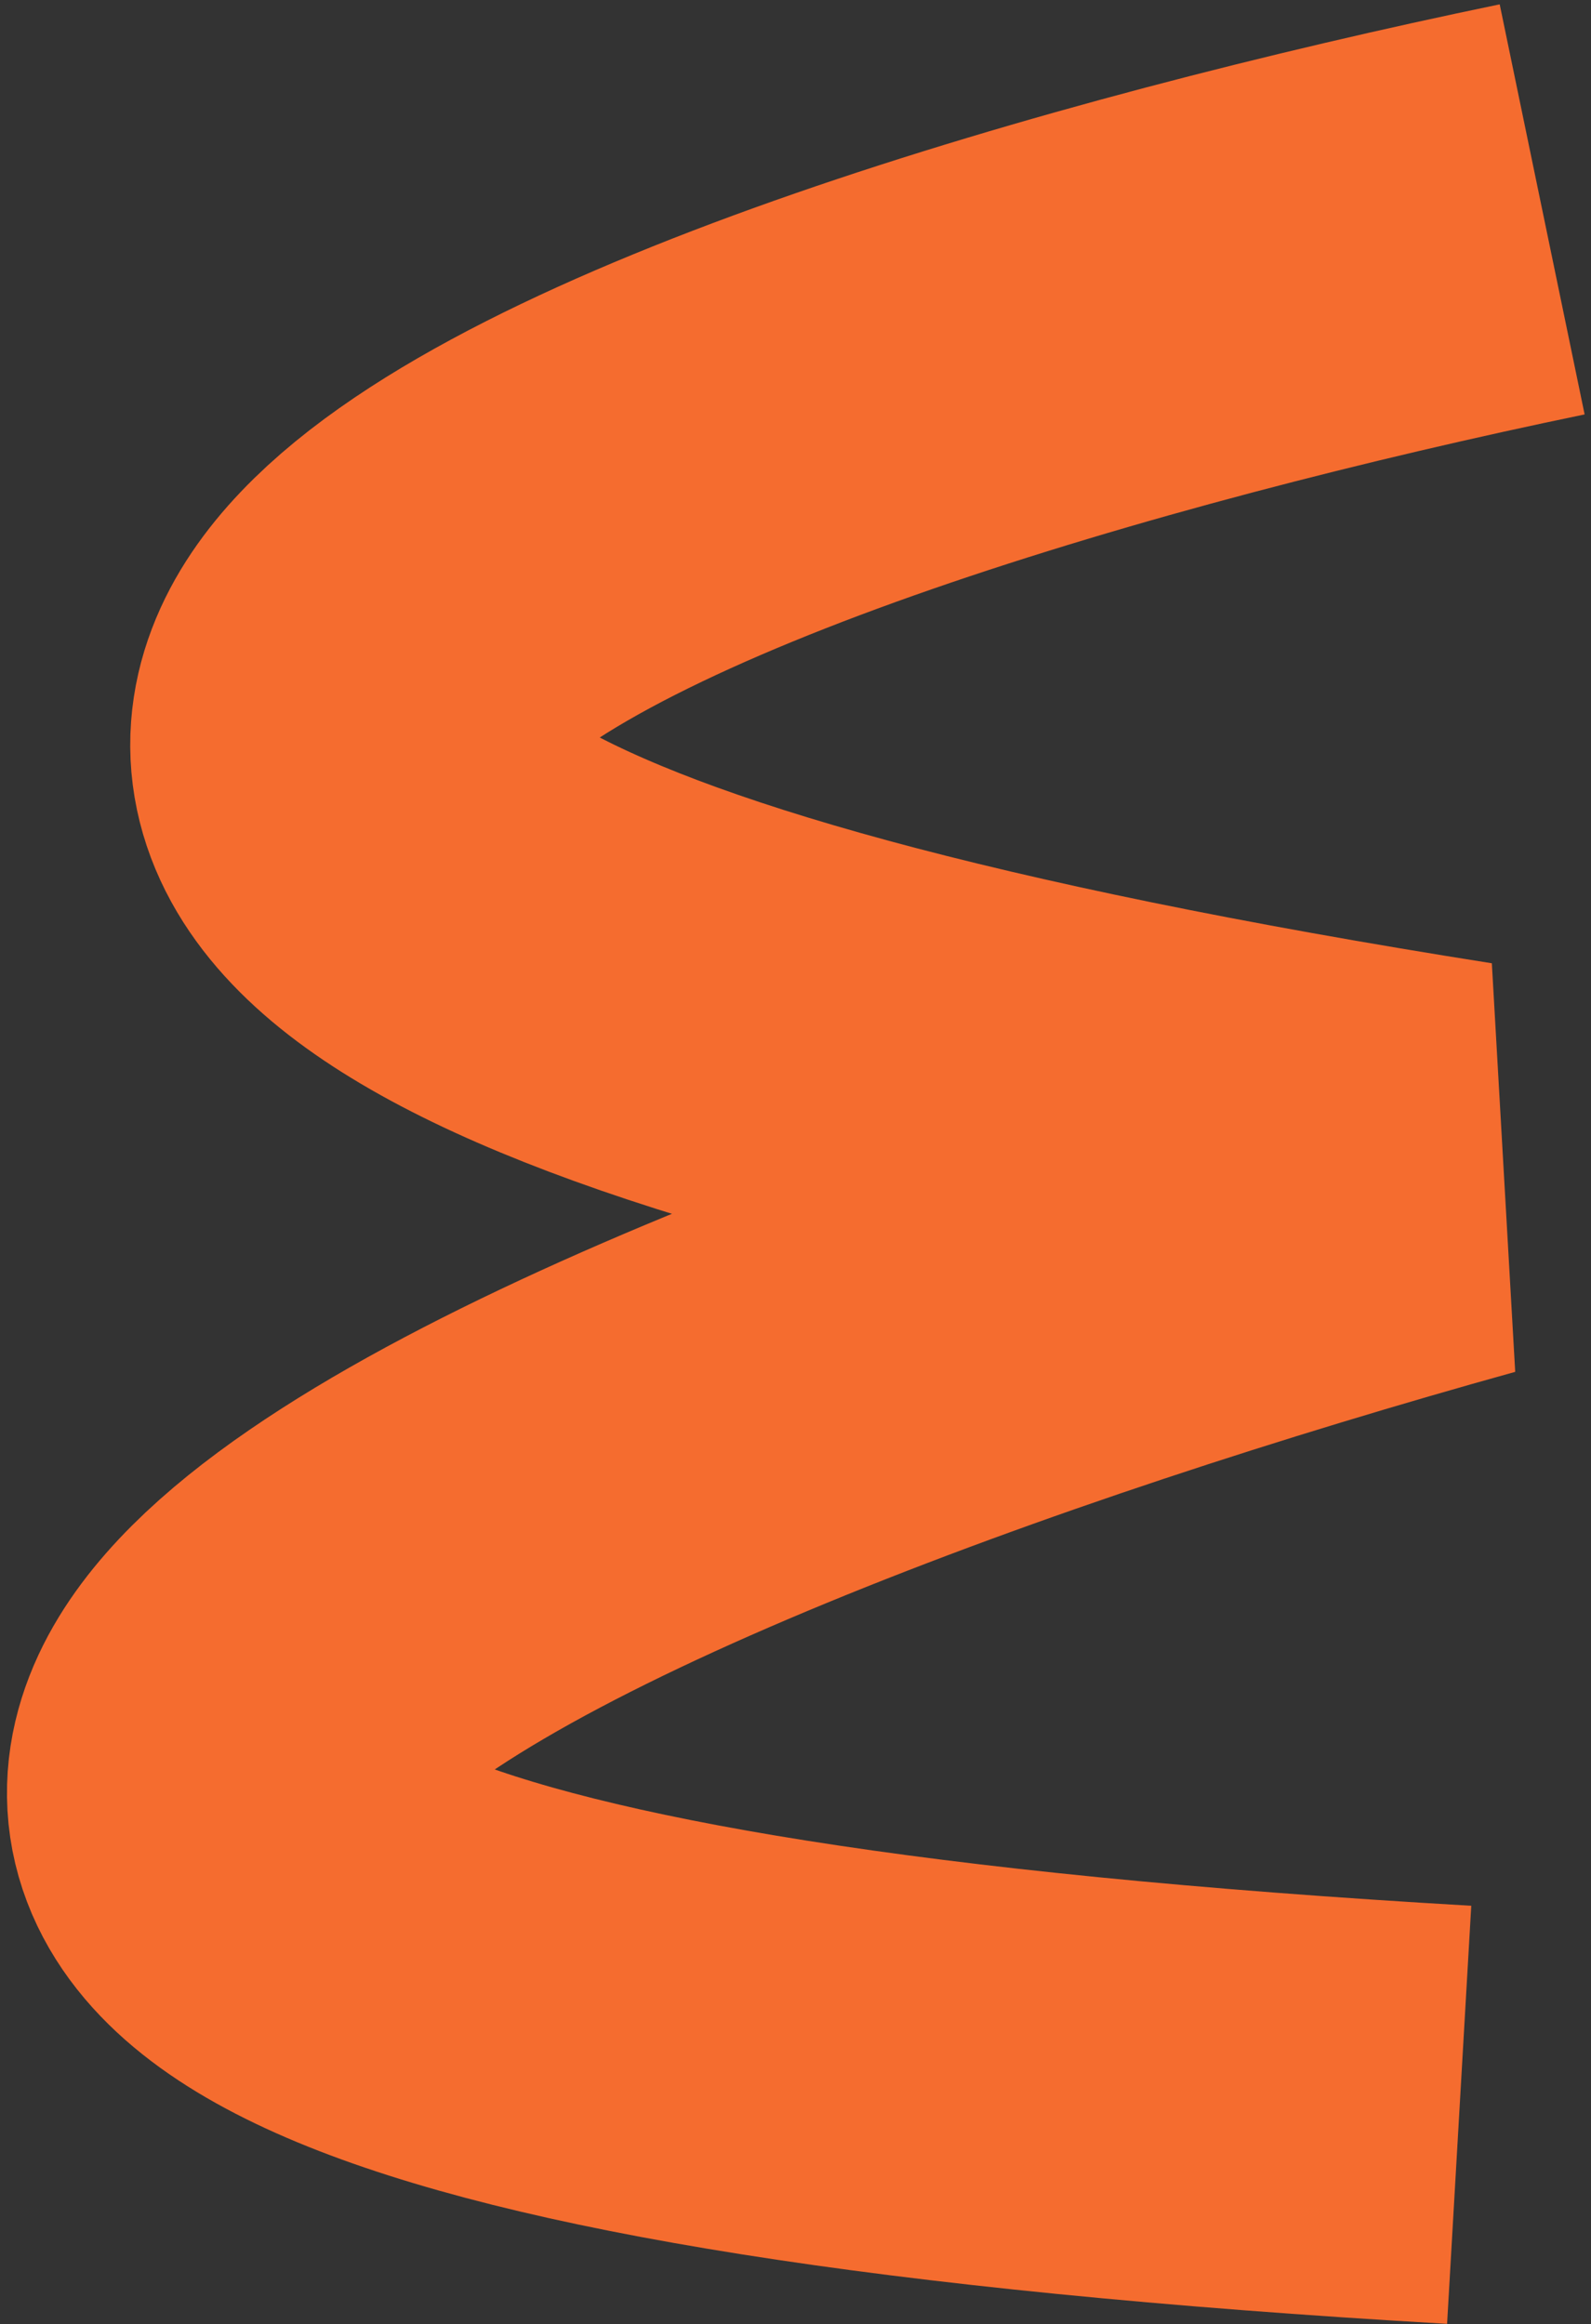 <?xml version="1.0" encoding="UTF-8"?> <svg xmlns="http://www.w3.org/2000/svg" width="228" height="333" viewBox="0 0 228 333" fill="none"><rect x="0" y="0" width="228" height="333" fill="#333333" stroke="none"/> <path d="M221 30C93.63 56.382 -87.067 120.847 209.107 167.647C74.703 204.99 -113.462 284.341 209.107 303" stroke="#F56525" stroke-width="60"></path> <path d="M221 30C93.63 56.382 -87.067 120.847 209.107 167.647C74.703 204.99 -113.462 284.341 209.107 303" stroke="white" stroke-opacity="0.05" stroke-width="60"></path> </svg> 